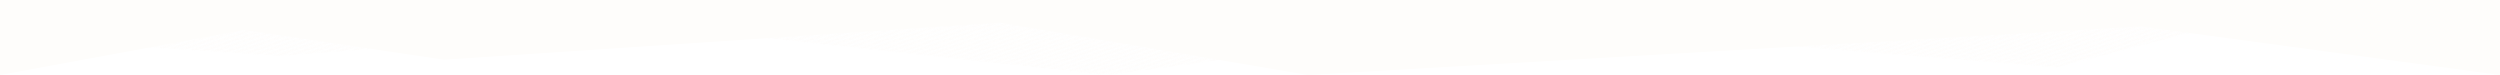 <svg xmlns="http://www.w3.org/2000/svg" xmlns:xlink="http://www.w3.org/1999/xlink" viewBox="0 0 2000 60"><defs><style>.cls-1{fill:none;stroke:#fff;stroke-miterlimit:10;stroke-width:1.94px;}.cls-2{mask:url(#mask);}.cls-3,.cls-4{fill:#fefdfb;}.cls-3{opacity:0.5;}.cls-5{filter:url(#luminosity-invert-noclip);}</style><filter id="luminosity-invert-noclip" x="0" y="-0.91" width="2000.32" height="61.83" filterUnits="userSpaceOnUse" color-interpolation-filters="sRGB"></filter><mask id="mask" x="0" y="-0.91" width="2000.32" height="61.83" maskUnits="userSpaceOnUse"><g class="cls-5"><line class="cls-1" x1="1826.79" y1="60" x2="2000"></line><line class="cls-1" x1="1816.79" y1="60" x2="1990"></line><line class="cls-1" x1="1806.79" y1="60" x2="1980"></line><line class="cls-1" x1="1796.79" y1="60" x2="1970"></line><line class="cls-1" x1="1786.79" y1="60" x2="1960"></line><line class="cls-1" x1="1776.79" y1="60" x2="1950"></line><line class="cls-1" x1="1766.79" y1="60" x2="1940"></line><line class="cls-1" x1="1756.79" y1="60" x2="1930"></line><line class="cls-1" x1="1746.79" y1="60" x2="1920"></line><line class="cls-1" x1="1736.79" y1="60" x2="1910"></line><line class="cls-1" x1="1726.79" y1="60" x2="1900"></line><line class="cls-1" x1="1716.79" y1="60" x2="1890"></line><line class="cls-1" x1="1706.79" y1="60" x2="1880"></line><line class="cls-1" x1="1696.79" y1="60" x2="1870"></line><line class="cls-1" x1="1686.79" y1="60" x2="1860"></line><line class="cls-1" x1="1676.79" y1="60" x2="1850"></line><line class="cls-1" x1="1666.79" y1="60" x2="1840"></line><line class="cls-1" x1="1656.79" y1="60" x2="1830"></line><line class="cls-1" x1="1646.79" y1="60" x2="1820"></line><line class="cls-1" x1="1636.79" y1="60" x2="1810"></line><line class="cls-1" x1="1626.79" y1="60" x2="1800"></line><line class="cls-1" x1="1616.79" y1="60" x2="1790"></line><line class="cls-1" x1="1606.79" y1="60" x2="1780"></line><line class="cls-1" x1="1596.79" y1="60" x2="1770"></line><line class="cls-1" x1="1586.79" y1="60" x2="1760"></line><line class="cls-1" x1="1576.79" y1="60" x2="1750"></line><line class="cls-1" x1="1566.79" y1="60" x2="1740"></line><line class="cls-1" x1="1556.79" y1="60" x2="1730"></line><line class="cls-1" x1="1546.79" y1="60" x2="1720"></line><line class="cls-1" x1="1536.79" y1="60" x2="1710"></line><line class="cls-1" x1="1526.79" y1="60" x2="1700"></line><line class="cls-1" x1="1516.79" y1="60" x2="1690"></line><line class="cls-1" x1="1506.79" y1="60" x2="1680"></line><line class="cls-1" x1="1496.79" y1="60" x2="1670"></line><line class="cls-1" x1="1486.79" y1="60" x2="1660"></line><line class="cls-1" x1="1476.79" y1="60" x2="1650"></line><line class="cls-1" x1="1466.79" y1="60" x2="1640"></line><line class="cls-1" x1="1456.79" y1="60" x2="1630"></line><line class="cls-1" x1="1446.79" y1="60" x2="1620"></line><line class="cls-1" x1="1436.79" y1="60" x2="1610"></line><line class="cls-1" x1="1426.79" y1="60" x2="1600"></line><line class="cls-1" x1="1416.79" y1="60" x2="1590"></line><line class="cls-1" x1="1406.79" y1="60" x2="1580"></line><line class="cls-1" x1="1396.79" y1="60" x2="1570"></line><line class="cls-1" x1="1386.79" y1="60" x2="1560"></line><line class="cls-1" x1="1376.79" y1="60" x2="1550"></line><line class="cls-1" x1="1366.79" y1="60" x2="1540"></line><line class="cls-1" x1="1356.79" y1="60" x2="1530"></line><line class="cls-1" x1="1346.79" y1="60" x2="1520"></line><line class="cls-1" x1="1336.79" y1="60" x2="1510"></line><line class="cls-1" x1="1326.79" y1="60" x2="1500"></line><line class="cls-1" x1="1316.79" y1="60" x2="1490"></line><line class="cls-1" x1="1306.79" y1="60" x2="1480"></line><line class="cls-1" x1="1296.79" y1="60" x2="1470"></line><line class="cls-1" x1="1286.79" y1="60" x2="1460"></line><line class="cls-1" x1="1276.79" y1="60" x2="1450"></line><line class="cls-1" x1="1266.79" y1="60" x2="1440"></line><line class="cls-1" x1="1256.79" y1="60" x2="1430"></line><line class="cls-1" x1="1246.79" y1="60" x2="1420"></line><line class="cls-1" x1="1236.79" y1="60" x2="1410"></line><line class="cls-1" x1="1226.79" y1="60" x2="1400"></line><line class="cls-1" x1="1216.79" y1="60" x2="1390"></line><line class="cls-1" x1="1206.79" y1="60" x2="1380"></line><line class="cls-1" x1="1196.79" y1="60" x2="1370"></line><line class="cls-1" x1="1186.79" y1="60" x2="1360"></line><line class="cls-1" x1="1176.79" y1="60" x2="1350"></line><line class="cls-1" x1="1166.79" y1="60" x2="1340"></line><line class="cls-1" x1="1156.79" y1="60" x2="1330"></line><line class="cls-1" x1="1146.79" y1="60" x2="1320"></line><line class="cls-1" x1="1136.79" y1="60" x2="1310"></line><line class="cls-1" x1="1126.79" y1="60" x2="1300"></line><line class="cls-1" x1="1116.79" y1="60" x2="1290"></line><line class="cls-1" x1="1106.79" y1="60" x2="1280"></line><line class="cls-1" x1="1096.79" y1="60" x2="1270"></line><line class="cls-1" x1="1086.79" y1="60" x2="1260"></line><line class="cls-1" x1="1076.79" y1="60" x2="1250"></line><line class="cls-1" x1="1066.79" y1="60" x2="1240"></line><line class="cls-1" x1="1056.79" y1="60" x2="1230"></line><line class="cls-1" x1="1046.79" y1="60" x2="1220"></line><line class="cls-1" x1="1036.79" y1="60" x2="1210"></line><line class="cls-1" x1="1026.79" y1="60" x2="1200"></line><line class="cls-1" x1="1016.79" y1="60" x2="1190"></line><line class="cls-1" x1="1006.79" y1="60" x2="1180"></line><line class="cls-1" x1="996.79" y1="60" x2="1170"></line><line class="cls-1" x1="986.79" y1="60" x2="1160"></line><line class="cls-1" x1="976.79" y1="60" x2="1150"></line><line class="cls-1" x1="966.79" y1="60" x2="1140"></line><line class="cls-1" x1="956.79" y1="60" x2="1130"></line><line class="cls-1" x1="946.79" y1="60" x2="1120"></line><line class="cls-1" x1="936.79" y1="60" x2="1110"></line><line class="cls-1" x1="926.79" y1="60" x2="1100"></line><line class="cls-1" x1="916.79" y1="60" x2="1090"></line><line class="cls-1" x1="906.79" y1="60" x2="1080"></line><line class="cls-1" x1="896.79" y1="60" x2="1070"></line><line class="cls-1" x1="886.79" y1="60" x2="1060"></line><line class="cls-1" x1="876.79" y1="60" x2="1050"></line><line class="cls-1" x1="866.79" y1="60" x2="1040"></line><line class="cls-1" x1="856.79" y1="60" x2="1030"></line><line class="cls-1" x1="846.79" y1="60" x2="1020"></line><line class="cls-1" x1="836.79" y1="60" x2="1010"></line><line class="cls-1" x1="826.79" y1="60" x2="1000"></line><line class="cls-1" x1="816.79" y1="60" x2="990"></line><line class="cls-1" x1="806.79" y1="60" x2="980"></line><line class="cls-1" x1="796.79" y1="60" x2="970"></line><line class="cls-1" x1="786.79" y1="60" x2="960"></line><line class="cls-1" x1="776.79" y1="60" x2="950"></line><line class="cls-1" x1="766.79" y1="60" x2="940"></line><line class="cls-1" x1="756.79" y1="60" x2="930"></line><line class="cls-1" x1="746.79" y1="60" x2="920"></line><line class="cls-1" x1="736.79" y1="60" x2="910"></line><line class="cls-1" x1="726.79" y1="60" x2="900"></line><line class="cls-1" x1="716.79" y1="60" x2="890"></line><line class="cls-1" x1="706.79" y1="60" x2="880"></line><line class="cls-1" x1="696.79" y1="60" x2="870"></line><line class="cls-1" x1="686.79" y1="60" x2="860"></line><line class="cls-1" x1="676.79" y1="60" x2="850"></line><line class="cls-1" x1="666.79" y1="60" x2="840"></line><line class="cls-1" x1="656.79" y1="60" x2="830"></line><line class="cls-1" x1="646.79" y1="60" x2="820"></line><line class="cls-1" x1="636.79" y1="60" x2="810"></line><line class="cls-1" x1="626.79" y1="60" x2="800"></line><line class="cls-1" x1="616.79" y1="60" x2="790"></line><line class="cls-1" x1="606.79" y1="60" x2="780"></line><line class="cls-1" x1="596.79" y1="60" x2="770"></line><line class="cls-1" x1="586.79" y1="60" x2="760"></line><line class="cls-1" x1="576.79" y1="60" x2="750"></line><line class="cls-1" x1="566.79" y1="60" x2="740"></line><line class="cls-1" x1="556.79" y1="60" x2="730"></line><line class="cls-1" x1="546.79" y1="60" x2="720"></line><line class="cls-1" x1="536.79" y1="60" x2="710"></line><line class="cls-1" x1="526.79" y1="60" x2="700"></line><line class="cls-1" x1="516.79" y1="60" x2="690"></line><line class="cls-1" x1="506.79" y1="60" x2="680"></line><line class="cls-1" x1="496.79" y1="60" x2="670"></line><line class="cls-1" x1="486.79" y1="60" x2="660"></line><line class="cls-1" x1="476.79" y1="60" x2="650"></line><line class="cls-1" x1="466.79" y1="60" x2="640"></line><line class="cls-1" x1="456.79" y1="60" x2="630"></line><line class="cls-1" x1="446.79" y1="60" x2="620"></line><line class="cls-1" x1="436.79" y1="60" x2="610"></line><line class="cls-1" x1="426.79" y1="60" x2="600"></line><line class="cls-1" x1="416.79" y1="60" x2="590"></line><line class="cls-1" x1="406.79" y1="60" x2="580"></line><line class="cls-1" x1="396.79" y1="60" x2="570"></line><line class="cls-1" x1="386.79" y1="60" x2="560"></line><line class="cls-1" x1="376.79" y1="60" x2="550"></line><line class="cls-1" x1="366.79" y1="60" x2="540"></line><line class="cls-1" x1="356.79" y1="60" x2="530"></line><line class="cls-1" x1="346.79" y1="60" x2="520"></line><line class="cls-1" x1="336.79" y1="60" x2="510"></line><line class="cls-1" x1="326.79" y1="60" x2="500"></line><line class="cls-1" x1="316.79" y1="60" x2="490"></line><line class="cls-1" x1="306.79" y1="60" x2="480"></line><line class="cls-1" x1="296.79" y1="60" x2="470"></line><line class="cls-1" x1="286.79" y1="60" x2="460"></line><line class="cls-1" x1="276.79" y1="60" x2="450"></line><line class="cls-1" x1="266.79" y1="60" x2="440"></line><line class="cls-1" x1="256.79" y1="60" x2="430"></line><line class="cls-1" x1="246.79" y1="60" x2="420"></line><line class="cls-1" x1="236.79" y1="60" x2="410"></line><line class="cls-1" x1="226.79" y1="60" x2="400"></line><line class="cls-1" x1="216.79" y1="60" x2="390"></line><line class="cls-1" x1="206.79" y1="60" x2="380"></line><line class="cls-1" x1="196.79" y1="60" x2="370"></line><line class="cls-1" x1="186.79" y1="60" x2="360"></line><line class="cls-1" x1="176.79" y1="60" x2="350"></line><line class="cls-1" x1="166.79" y1="60" x2="340"></line><line class="cls-1" x1="156.79" y1="60" x2="330"></line><line class="cls-1" x1="146.79" y1="60" x2="320"></line><line class="cls-1" x1="136.79" y1="60" x2="310"></line><line class="cls-1" x1="126.79" y1="60" x2="300"></line><line class="cls-1" x1="116.79" y1="60" x2="290"></line><line class="cls-1" x1="106.79" y1="60" x2="280"></line><line class="cls-1" x1="96.79" y1="60" x2="270"></line><line class="cls-1" x1="86.79" y1="60" x2="260"></line><line class="cls-1" x1="76.79" y1="60" x2="250"></line><line class="cls-1" x1="66.79" y1="60" x2="240"></line><line class="cls-1" x1="56.79" y1="60" x2="230"></line><line class="cls-1" x1="46.79" y1="60" x2="220"></line></g></mask></defs><g id="Layer_2" data-name="Layer 2"><g id="Layer_1-2" data-name="Layer 1"><g class="cls-2"><polygon class="cls-3" points="0 0 0 30 224.49 44.65 529.17 21.15 885.5 60 1200 18.15 1644.89 53.75 1784.61 18 2000 60 2000 0 0 0"></polygon></g><polygon class="cls-4" points="2000 0 2000 60 1712.67 21.15 1046.33 60 800 18.15 355.11 47.75 195.39 24 0 60 0 0 2000 0"></polygon></g></g></svg>